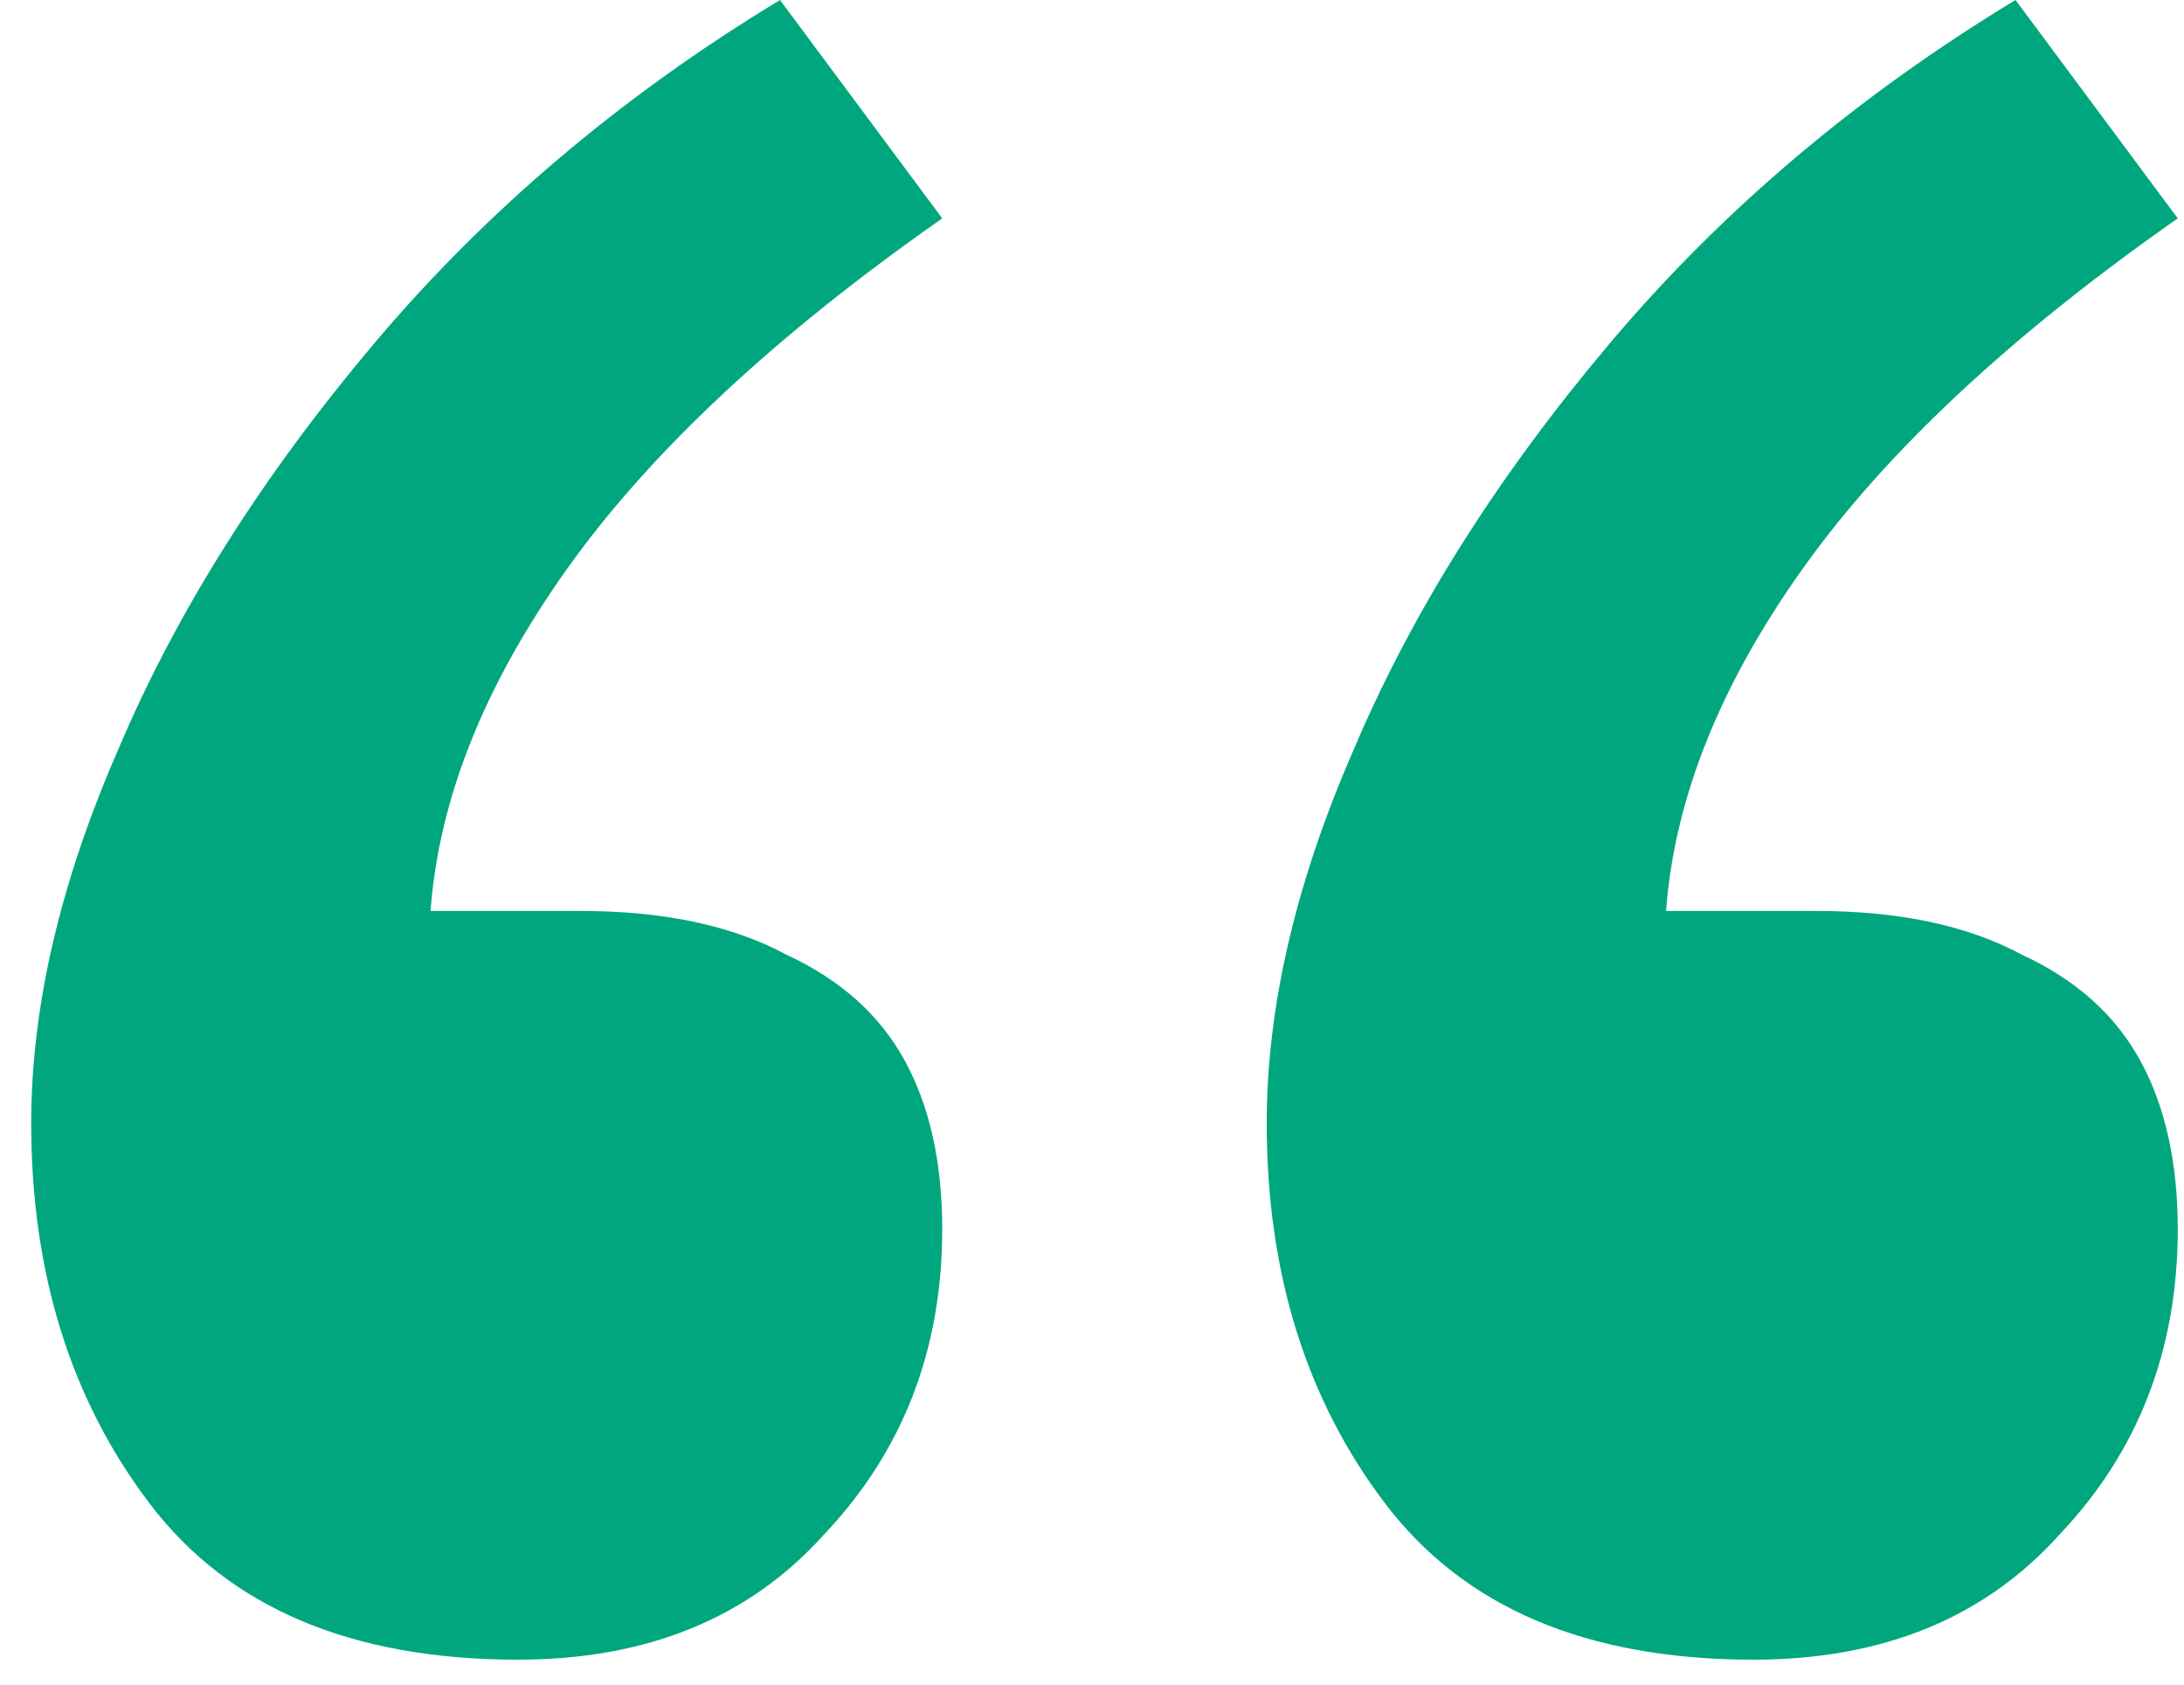 <svg width="35" height="27" viewBox="0 0 35 27" fill="none" xmlns="http://www.w3.org/2000/svg">
<path d="M8.3 26.6C5.633 26.6 3.667 25.767 2.4 24.1C1.133 22.433 0.5 20.4 0.5 18C0.5 16.133 0.967 14.133 1.9 12C2.833 9.8 4.2 7.633 6 5.5C7.8 3.367 9.967 1.533 12.5 0L15.1 3.5C12.433 5.367 10.433 7.233 9.1 9.1C7.767 10.967 7.033 12.8 6.9 14.6H9.3C10.633 14.6 11.733 14.833 12.6 15.3C13.467 15.7 14.1 16.267 14.5 17C14.9 17.733 15.1 18.633 15.1 19.7C15.1 21.633 14.467 23.267 13.2 24.6C12 25.933 10.367 26.6 8.3 26.6ZM28.1 26.6C25.433 26.6 23.467 25.767 22.2 24.1C20.933 22.433 20.3 20.4 20.3 18C20.3 16.133 20.767 14.133 21.7 12C22.633 9.8 24 7.633 25.8 5.5C27.6 3.367 29.767 1.533 32.3 0L34.9 3.5C32.233 5.367 30.233 7.233 28.9 9.1C27.567 10.967 26.833 12.8 26.7 14.6H29.1C30.433 14.6 31.533 14.833 32.4 15.3C33.267 15.7 33.9 16.267 34.3 17C34.7 17.733 34.9 18.633 34.9 19.7C34.9 21.633 34.267 23.267 33 24.6C31.8 25.933 30.167 26.6 28.1 26.6Z" fill="#00A77E"/>
</svg>